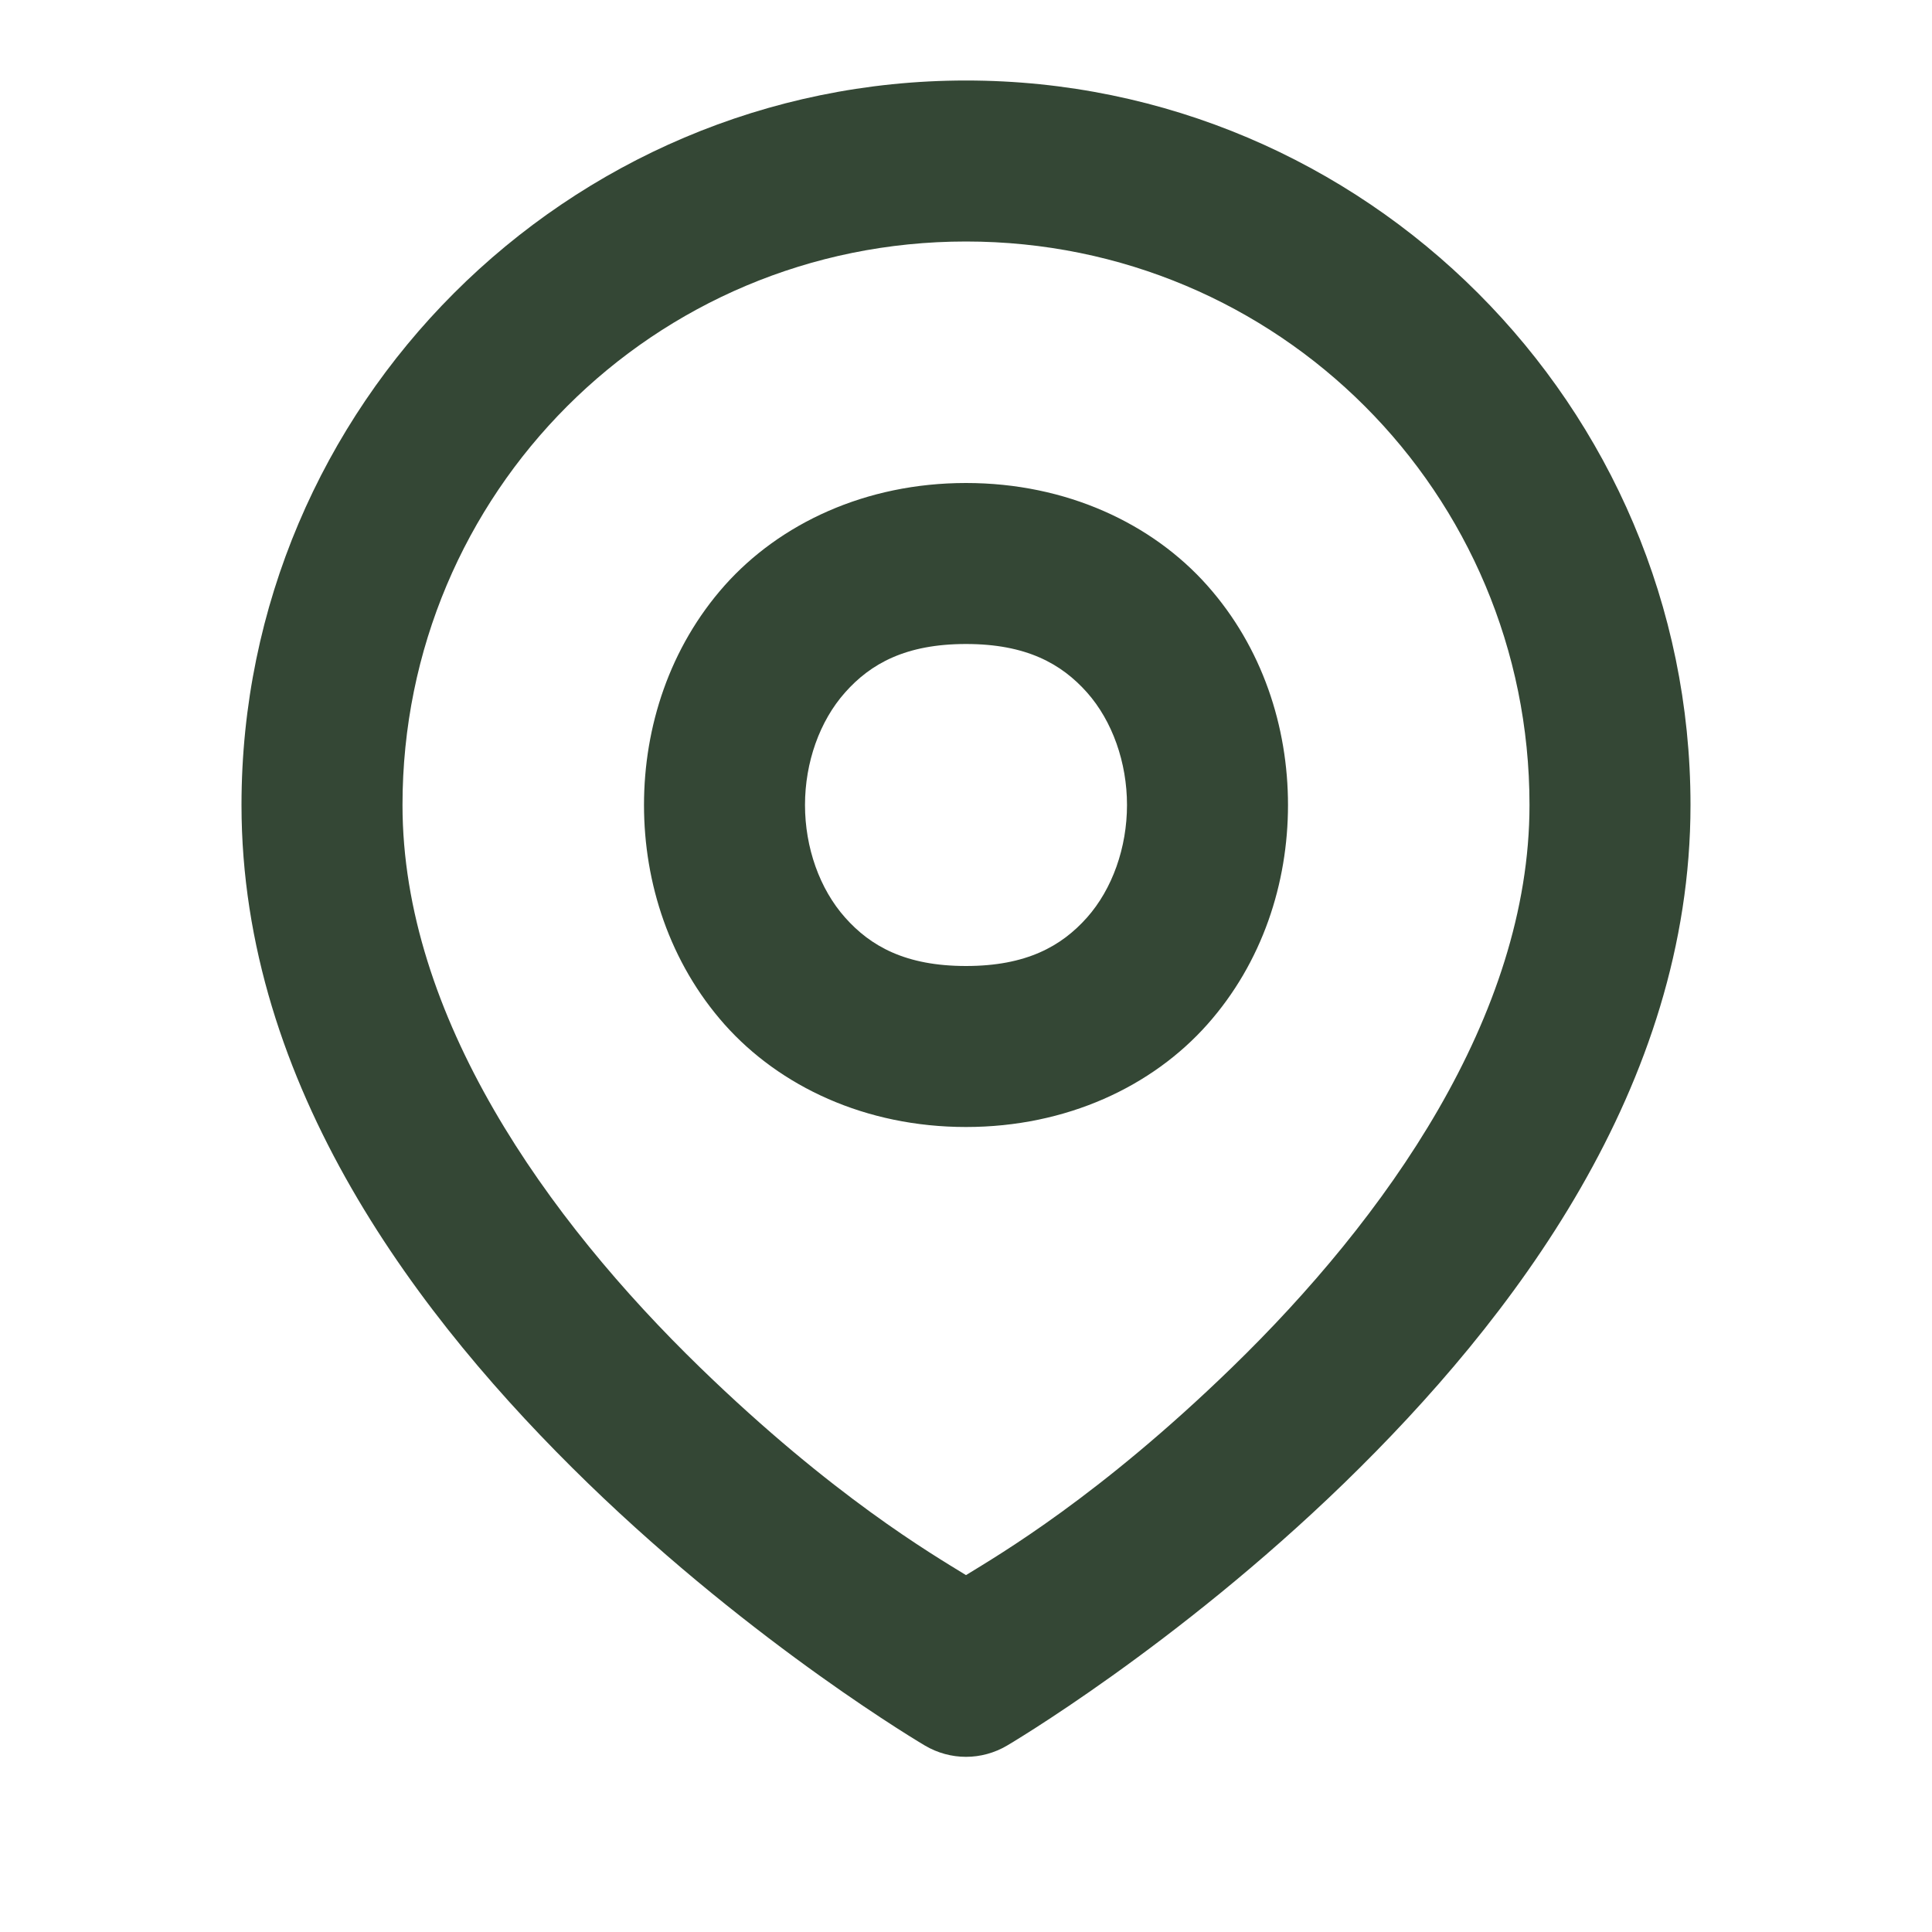 <svg width="18" height="18" viewBox="0 0 18 18" fill="none" xmlns="http://www.w3.org/2000/svg">
<path d="M9 0.75C5.281 0.75 2.25 3.781 2.25 7.5C2.25 10.121 3.906 12.293 5.477 13.818C7.048 15.342 8.619 16.264 8.619 16.264C8.735 16.332 8.866 16.368 9 16.368C9.134 16.368 9.265 16.332 9.381 16.264C9.381 16.264 10.952 15.342 12.523 13.818C14.094 12.293 15.75 10.121 15.75 7.5C15.75 3.781 12.719 0.75 9 0.75ZM9 2.25C11.908 2.25 14.25 4.592 14.25 7.5C14.25 9.467 12.906 11.354 11.477 12.741C10.238 13.944 9.308 14.485 9 14.675C8.692 14.485 7.762 13.944 6.523 12.741C5.094 11.354 3.75 9.467 3.75 7.5C3.75 4.592 6.092 2.25 9 2.25ZM9 4.5C8.062 4.5 7.264 4.879 6.751 5.455C6.239 6.032 6 6.771 6 7.5C6 8.229 6.239 8.968 6.751 9.545C7.264 10.121 8.062 10.5 9 10.5C9.938 10.5 10.736 10.121 11.248 9.545C11.761 8.968 12 8.229 12 7.5C12 6.771 11.761 6.032 11.248 5.455C10.736 4.879 9.938 4.5 9 4.5ZM9 6C9.562 6 9.889 6.184 10.127 6.451C10.364 6.718 10.5 7.104 10.5 7.5C10.5 7.896 10.364 8.282 10.127 8.549C9.889 8.816 9.562 9 9 9C8.438 9 8.111 8.816 7.874 8.549C7.636 8.282 7.5 7.896 7.5 7.5C7.5 7.104 7.636 6.718 7.874 6.451C8.111 6.184 8.438 6 9 6Z" fill="#344735"/>
</svg>
